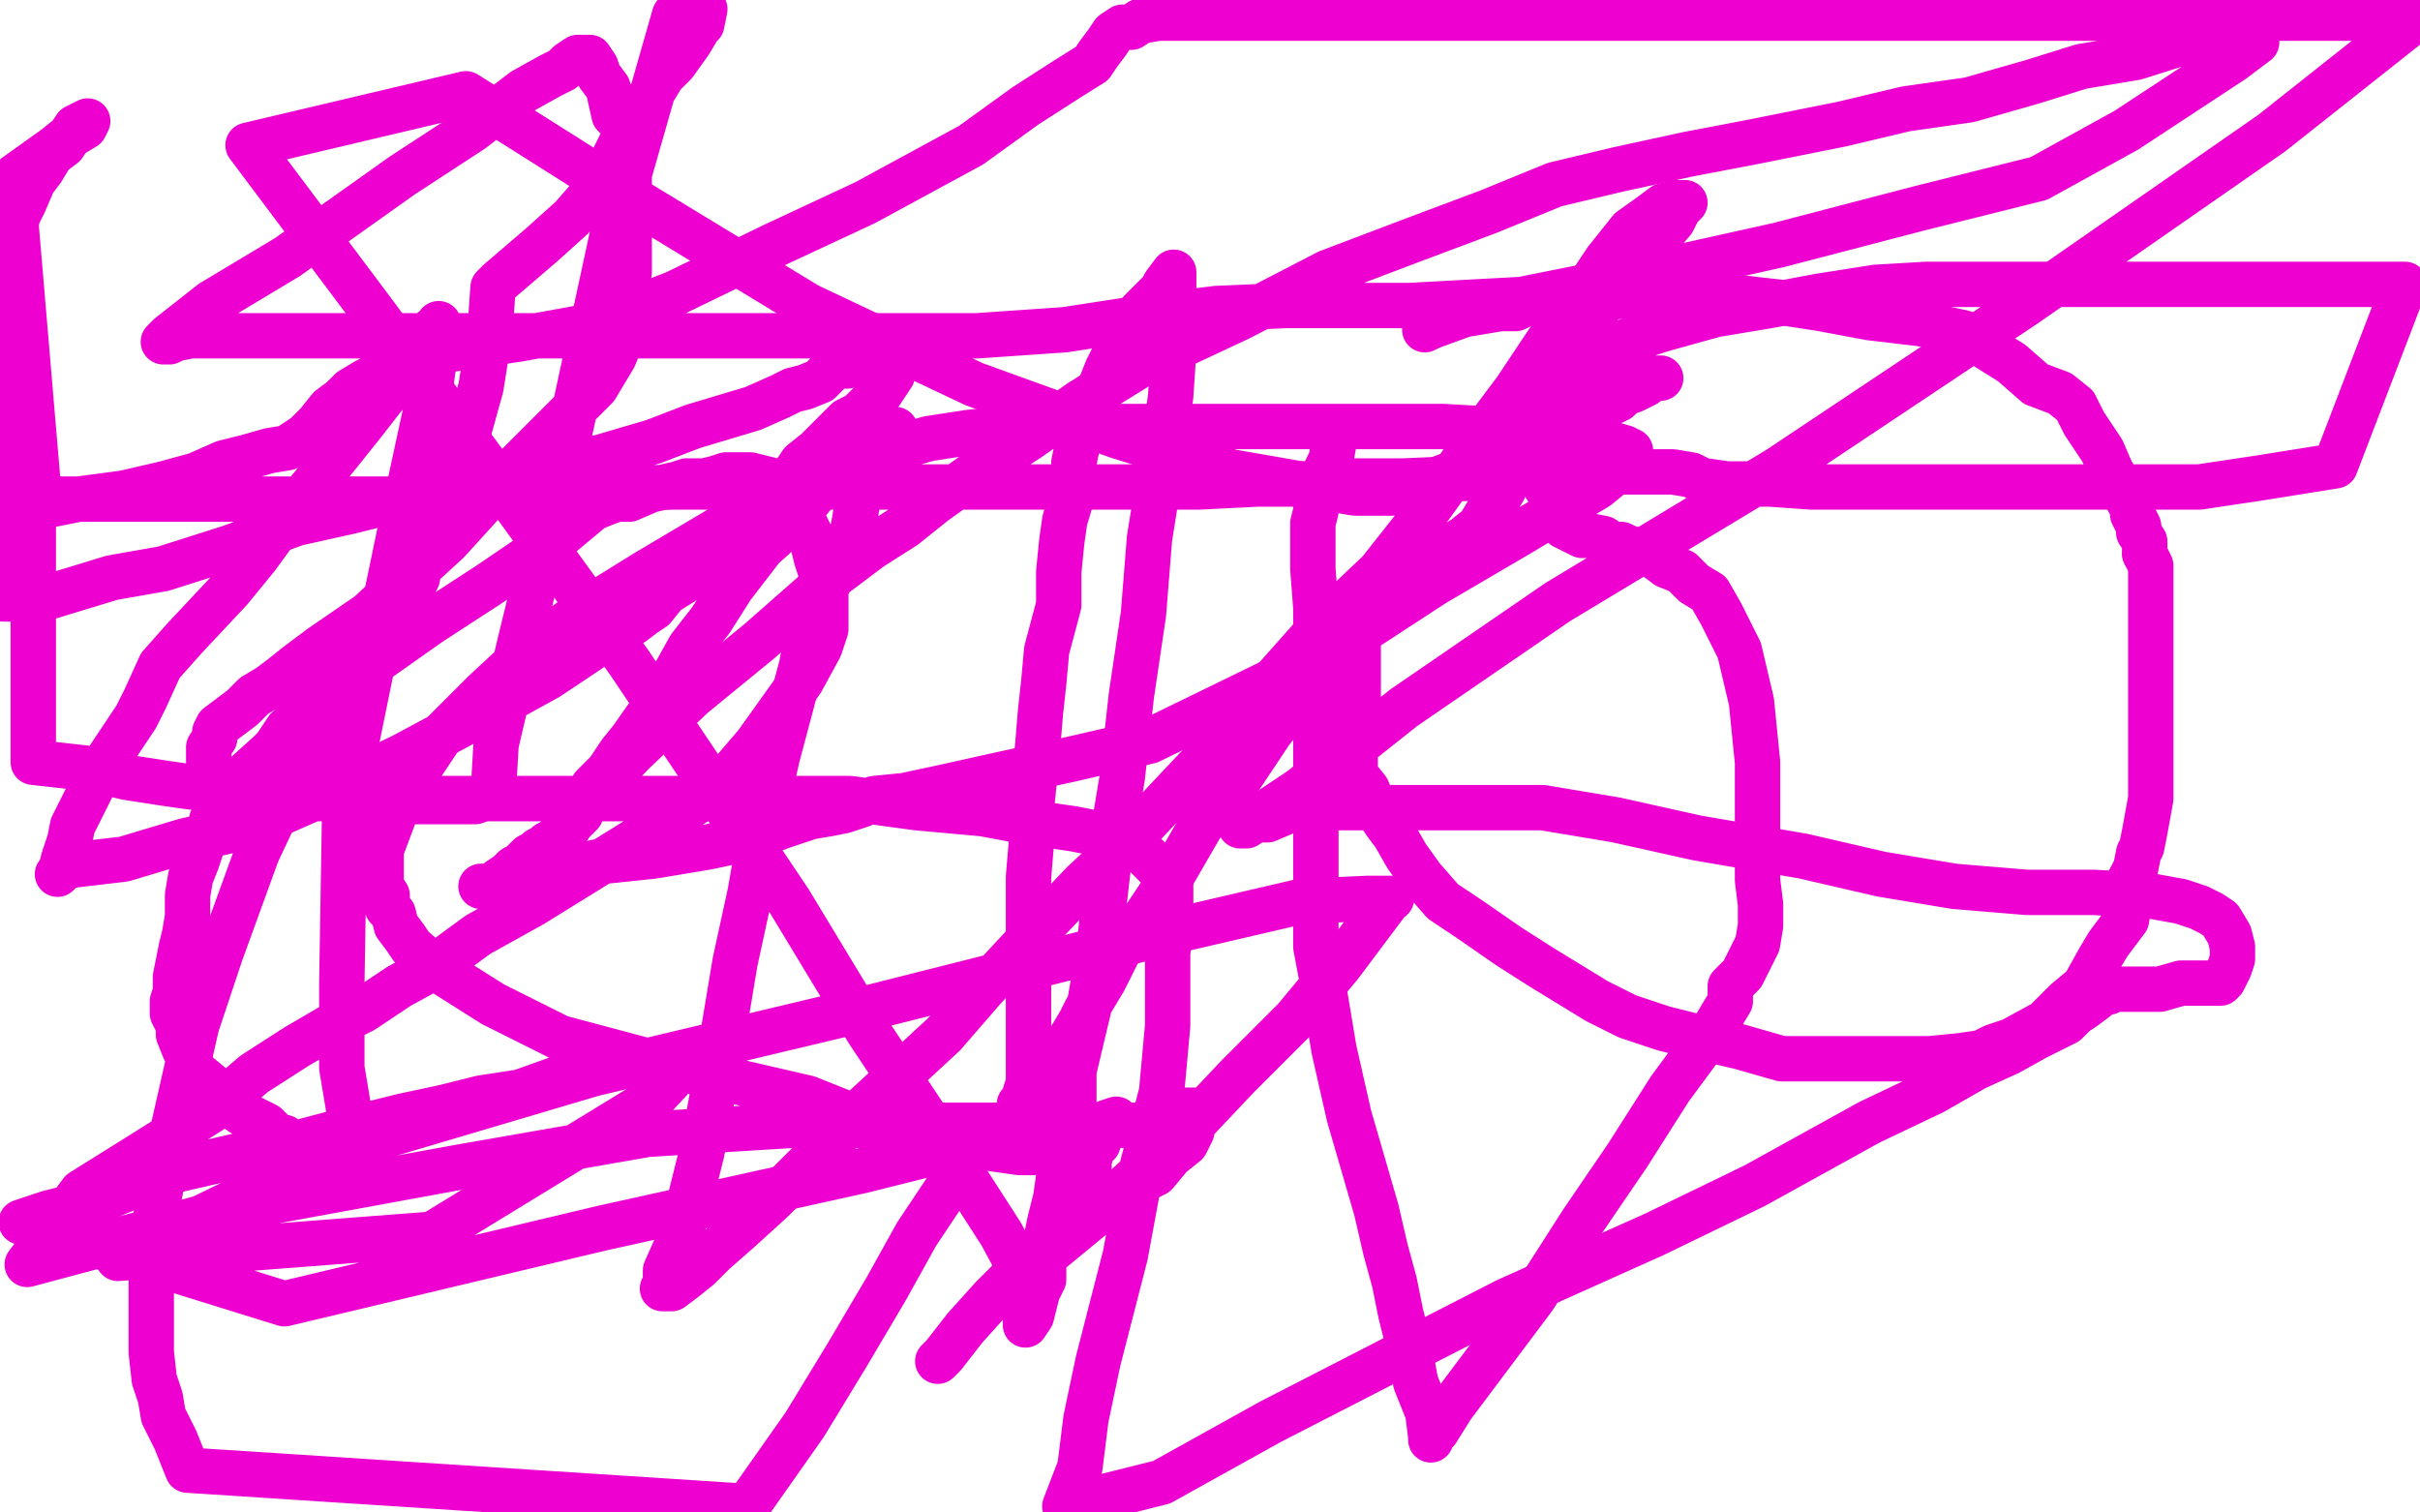 <?xml version="1.0" standalone="no"?>
<!DOCTYPE svg PUBLIC "-//W3C//DTD SVG 1.1//EN"
"http://www.w3.org/Graphics/SVG/1.1/DTD/svg11.dtd">

<svg width="800" height="500" version="1.1" xmlns="http://www.w3.org/2000/svg" xmlns:xlink="http://www.w3.org/1999/xlink" style="stroke-antialiasing: false"><desc>This SVG has been created on https://colorillo.com/</desc><rect x='0' y='0' width='800' height='500' style='fill: rgb(255,255,255); stroke-width:0' /><polyline points="159,293 160,293 160,293 163,293 163,293 165,291 165,291 168,289 168,289 170,287 170,287 172,286 172,286 173,285 173,285 175,283 177,282 178,281 180,280 181,279 183,278 186,276 187,275 189,272 192,269 193,266 194,264 195,262 196,261 196,260 201,255 205,249 209,244 216,234 223,223 228,214 235,205 242,194 252,181 261,173 264,170 267,166 271,161 275,158 278,156 282,154 284,152 288,149 292,145 295,144 296,142 296,143 293,146 290,150 289,152 287,157 284,163 282,175 276,189 268,203 265,220 257,250 252,272 248,295 243,318 239,342 235,365 232,381 227,401 224,411 220,420 220,424 220,425 219,426 220,426 222,426 226,423 231,419 236,414 244,407 255,397 273,379 286,366 299,354 312,342 325,327 338,313 358,292 373,278 388,262 405,244 421,225 437,207 456,189 471,170 489,145 501,131 513,118 527,103 539,91 547,80 553,73 555,69 557,67 556,67 554,67 550,68 546,71 539,76 531,86 523,98 513,111 501,129 492,141 482,155 472,168 463,181 455,195 445,208 431,228 420,242 410,257 397,273 386,292 378,304 370,314 365,324 359,334 357,338 354,343 351,347 348,351 345,355 343,358 341,361 339,363 338,365 337,365 337,367 337,366 339,364 339,361 340,358 340,355 340,350 340,340 340,329 340,319 340,306 340,290 341,278 341,267 342,257 343,247 344,235 345,226 346,215 350,200 350,189 351,179 352,172 355,162 355,153 357,143 359,140 360,136 361,132 362,131 364,127 366,122 368,118 370,111 375,108 377,103 381,99 384,96 385,94 388,90 388,93 388,97 388,116 387,131 384,153 380,178 378,203 374,230 371,257 367,281 363,316 360,333 355,354 355,369 353,379 350,389 349,396 347,404 345,414 345,418 345,423 343,427 342,431 341,435 339,438 339,431 338,421 331,408 322,394 307,371 287,341 261,298 208,219 166,161 124,104 82,48 154,31 211,67 267,101 322,127 369,144 407,156 430,160 448,163 452,163 454,163 458,163 460,163 467,161 471,160 479,157 483,156 487,155 491,155 495,153 497,153 500,154 504,154 509,154 510,155 510,157 511,159 511,161 513,163 513,166 513,169 515,171 517,173 517,174 519,175 521,176 523,177 525,177 530,178 533,180 536,180 538,181 542,182 547,184 551,187 556,189 560,193 565,196 569,203 575,215 579,232 581,252 581,275 581,284 581,291 582,299 582,306 581,312 577,320 576,322 574,324 572,326 572,331 566,341 552,360 538,382 523,404 507,429 492,449 480,465 475,473 473,475 473,476 473,475 472,467 468,457 466,446 463,434 461,424 458,413 455,400 446,369 441,347 438,329 435,313 435,294 435,274 435,256 435,240 435,217 435,201 434,188 434,183 434,180 434,179 434,175 434,173 435,169 435,164 438,160 438,156 440,152 441,146" style="fill: none; stroke: #ed00d0; stroke-width: 15; stroke-linejoin: round; stroke-linecap: round; stroke-antialiasing: false; stroke-antialias: 0; opacity: 1.0"/>
<polyline points="471,109 473,108 473,108 484,104 484,104 496,102 496,102 501,102 501,102 505,100 505,100 509,99 509,99 515,98 515,98 518,98 523,98 527,98 531,98 533,98 537,98 542,98 545,98 549,98 551,98 556,98 560,98 568,98 572,98 580,99 589,100 602,102 618,105 635,107 649,110 665,120 673,127 681,130 686,134 689,140 695,149 698,156" style="fill: none; stroke: #ed00d0; stroke-width: 15; stroke-linejoin: round; stroke-linecap: round; stroke-antialiasing: false; stroke-antialias: 0; opacity: 1.0"/>
<polyline points="709,183 711,187 711,191 711,196 711,204 711,214 711,226 711,238 711,251 711,264 709,275 708,280 707,282 706,287 704,291" style="fill: none; stroke: #ed00d0; stroke-width: 15; stroke-linejoin: round; stroke-linecap: round; stroke-antialiasing: false; stroke-antialias: 0; opacity: 1.0"/>
<polyline points="698,156 701,161 705,168 705,170 707,174 707,176 709,179 709,183" style="fill: none; stroke: #ed00d0; stroke-width: 15; stroke-linejoin: round; stroke-linecap: round; stroke-antialiasing: false; stroke-antialias: 0; opacity: 1.0"/>
<polyline points="704,291 704,298 703,304 700,308 697,312 694,317 689,326 683,331 676,338 665,344 659,346 655,348 648,349 638,350 627,350 616,350 601,350 589,350 575,346 562,343 550,340 538,336 528,331 510,320 499,313 486,304 477,298 470,290 465,283 461,276 458,272 454,266 452,261 448,256 448,251 447,247 447,243 448,236 449,234 449,232 449,230 449,228 449,224 449,220 449,216 449,213 449,206 450,204 454,198 458,192 463,188 471,185 479,181 484,178 489,174 492,169 494,167 497,162 499,158 501,156 501,152 502,149 502,145 503,141 504,137 504,135 506,134 508,134 512,133 517,133 521,132 531,128 534,128 538,127 541,127 542,126 544,126 545,125 547,125 549,125 548,125 546,125 544,127 540,129 537,130 535,132 533,133 529,135 525,139 522,140 520,141 519,142 518,142 514,143 510,144 507,144 504,146 500,146 500,143 501,139 503,135 508,130 515,125 524,119 537,113 549,109 567,104 585,101 601,98 620,95 637,94 654,94 671,94 694,94 716,94 751,94 769,94 784,94 795,94 772,154 747,158 727,161 713,161 702,161 690,161 678,161 662,161 651,161 639,161 629,161 618,161 608,161 599,161 585,160 579,160 576,160 571,160 564,159 563,159 559,157 553,156 550,156 546,156 540,156 529,156 516,156 502,156 488,158 464,159 448,159 433,160 416,160 396,161 373,161 339,161 312,161 286,161 262,161 239,161 222,161 201,162 182,164 154,164 136,165 116,165 93,165 69,165 42,165 13,165 4,59 18,49 23,45 28,42 29,40 25,42 21,48 17,51 14,56 11,60 8,67 6,71 5,75 5,80 5,89 2,101 1,198 14,198 37,191 54,188 76,181 98,173 116,169 136,164 154,161 174,157 199,151 216,146 229,141 239,138 249,135 258,131 262,129 266,128 271,126 273,124 276,121 278,121 280,121 283,120 285,120 289,120 291,119 292,118 294,118 295,118 296,118 296,119 295,124 293,127 291,130 288,133 286,135 284,137 280,139 278,141 277,142 274,145 272,147 270,149 265,153 263,156 260,159 257,161 254,164 251,167 246,172 243,176 238,179 234,184 228,191 220,196 216,201 213,203 209,206 196,214 181,224 161,235 133,250 108,262 83,273 61,278 41,284 24,286 21,287 19,289 20,288 21,284 22,281 23,278 24,273 33,255 39,246 45,237 48,231 53,220 61,211 76,195 85,184 93,173 103,161 112,150 120,140 127,131 134,124 138,117 140,114 143,109 145,108 145,107 145,109 142,130 134,167 123,220 114,264 113,325 113,353 116,371 118,382 120,385 121,386 122,386 123,386 125,386 122,386 114,386 108,384 104,383 102,381 100,380 98,378 96,378 95,378 94,376 92,376 90,374 88,372 84,370 80,368 76,365 72,363 70,359 64,354 63,351 61,347 59,342 59,339 57,335 57,331 58,328 58,323 60,313 61,309 62,303 62,296 63,290 65,285 66,282 67,279 69,275 70,271 71,269 72,268 73,266 73,264 75,263 76,261 79,258 89,249 91,247 93,244 95,241 107,231 125,218 142,206 162,193 184,178 196,168 201,166 204,165 208,165 215,162 224,160 227,159 233,159 237,158 240,157 245,157 248,157 252,158 256,159 256,161 260,162 261,164 263,166 265,171 268,177 269,181 270,185 271,188 272,192 272,194 273,196 273,199 273,201 273,204 273,208 271,214 265,225 250,246 238,260 218,273 197,286 176,299 158,309 143,320 132,326 120,334 110,339 98,346 84,355 70,367 51,379 27,394 9,418 80,399 151,386 214,375 262,372 300,372 335,372 352,372 361,372 368,372 371,372 376,372 380,371 386,369 389,368 390,368 392,367 393,367 395,367 395,370 394,374 392,378 387,382 382,388 372,393 354,404 349,406 347,407 349,407 352,407 353,407 355,406 355,404 356,402 357,396 357,394 358,391 360,388 360,384 361,380 363,378 363,374 365,374 365,372 367,372 369,370 366,371 361,375 358,377 353,380 351,381 350,381 346,381 337,381 316,378 292,373 267,363 215,351 185,343 163,332 144,320 136,313 134,310 131,306 130,302 128,300 128,296 126,293 126,290 126,284 126,281 129,273 132,265 138,255 146,243 160,229 174,216 193,202 214,189 241,173 255,162 268,156 281,152 293,149 307,145 320,143 338,141 354,141 375,141 399,141 423,141 449,141 477,141 513,143 530,146 537,148 539,149 539,150 539,152 528,161 503,176 474,193 451,208 434,218 419,226 380,245 354,251 331,256 313,260 299,263 289,264 285,266 279,268 274,269 268,270 259,273 248,277 234,280 216,283 197,285 179,289 178,289 178,288 181,281 192,267 209,249 229,230 251,212 276,190 288,181 299,174 309,166 323,156 340,145 357,133 378,120 410,105 439,90 468,79 492,70 514,61 535,56 558,51 579,47 609,41 630,36 651,33 672,27 688,22 706,19 725,13 728,13 732,12 736,11 739,11 743,11 745,11 746,14 738,20 703,43 674,59 634,69 588,81 543,91 503,99 466,101 445,101 425,101 402,102 378,105 352,109 323,111 296,111 257,111 232,111 204,111 176,111 151,111 127,111 104,111 83,111 63,111 58,112 56,113 54,113 56,111 70,100 95,85 133,58 156,43 173,30 182,25 186,23 187,22 188,21 191,19 193,19 195,19 197,22 198,25 201,29 203,38 208,43 208,51 208,57 208,64 208,72 208,83 208,90 206,99 206,103 206,108 205,113 203,118 200,123 197,128 187,138 178,147 169,156 158,168 148,179 136,190 122,203 106,214 98,220 93,224 89,227 84,230 80,234 76,237 72,240 71,242 71,244 69,247 69,249 69,252 72,259 75,262 81,264 96,264 119,264 144,264 173,264 220,264 253,264 281,264 303,267 325,269 341,272 355,274 365,276 373,278 379,283 383,287 387,290 387,293 387,297 387,301 387,307 386,315 386,326 386,339 384,361 377,388 372,415 363,450 359,469 357,485 352,498 384,490 420,470 457,451 498,430 547,408 580,392 618,371 639,361 653,353 664,348 673,343 679,340 683,338 686,335 689,333 693,330 695,328 697,328 697,327 699,327 706,327 714,327 721,325 725,325 729,325 731,325 733,325 734,325 735,324 737,320 738,317 738,313 737,309 734,304 731,302 727,300 721,298 710,296 692,295 670,295 646,293 622,289 596,283 561,277 534,271 510,267 486,267 466,267 454,267 447,267 445,267 442,267 440,267 436,267 434,268 430,268 426,268 419,271 415,271 412,273 411,273 410,273 415,271 430,261 464,234 515,199 588,155 669,101 751,44 799,6 775,6 736,6 712,6 688,6 665,6 644,6 623,6 607,6 588,6 556,6 535,6 514,6 495,6 474,6 458,6 442,6 427,6 410,6 400,6 392,6 383,6 377,7 374,9 371,9 368,11 366,14 363,18 361,21 353,26 339,35 321,48 286,67 256,81 223,97 194,108 172,112 152,115 140,117 131,119 130,120 129,122 127,122 125,124 121,126 116,129 113,132 109,135 105,140 101,144 95,148 89,149 82,151 74,153 65,157 54,160 41,163 26,165 11,168 11,252 29,254 42,257 55,259 62,260 71,261 87,262 98,263 112,264 125,265 139,265 148,265 157,265 163,263 164,246 172,212 184,163 203,75 223,5 233,3 232,8 231,8 231,9 228,14 223,21 219,25 213,35 207,44 202,54 196,64 189,72 179,81 165,93 163,95 162,109 159,128 154,146 149,162 148,169 146,174 144,176 142,180 139,184 138,191 136,195 134,200 132,203 129,209 119,221 118,225 114,230 111,235 109,241 100,252 93,265 85,282 73,315 65,339 60,361 55,383 52,399 50,413 50,425 50,435 50,447 51,456 53,462 54,468 58,476 62,486 247,498 266,471 280,448 293,426 303,408 313,393 319,382 320,381 324,379 323,379 317,379 285,387 199,406 94,431 7,404 16,401 32,397 42,393 53,388 66,385 79,382 94,379 109,375 133,369 147,366 159,363 172,361 186,356 202,353 206,352 213,351 217,351 221,351 224,351 227,350 228,349 229,349 215,364 143,408 39,416 115,379 196,355 280,335 387,308 430,298 452,297 460,297 458,297 458,299 443,319 428,337 409,356 392,374 377,388 365,399 348,413 337,420 328,429 319,439 312,448 310,450" style="fill: none; stroke: #ed00d0; stroke-width: 15; stroke-linejoin: round; stroke-linecap: round; stroke-antialiasing: false; stroke-antialias: 0; opacity: 1.0"/>
</svg>
